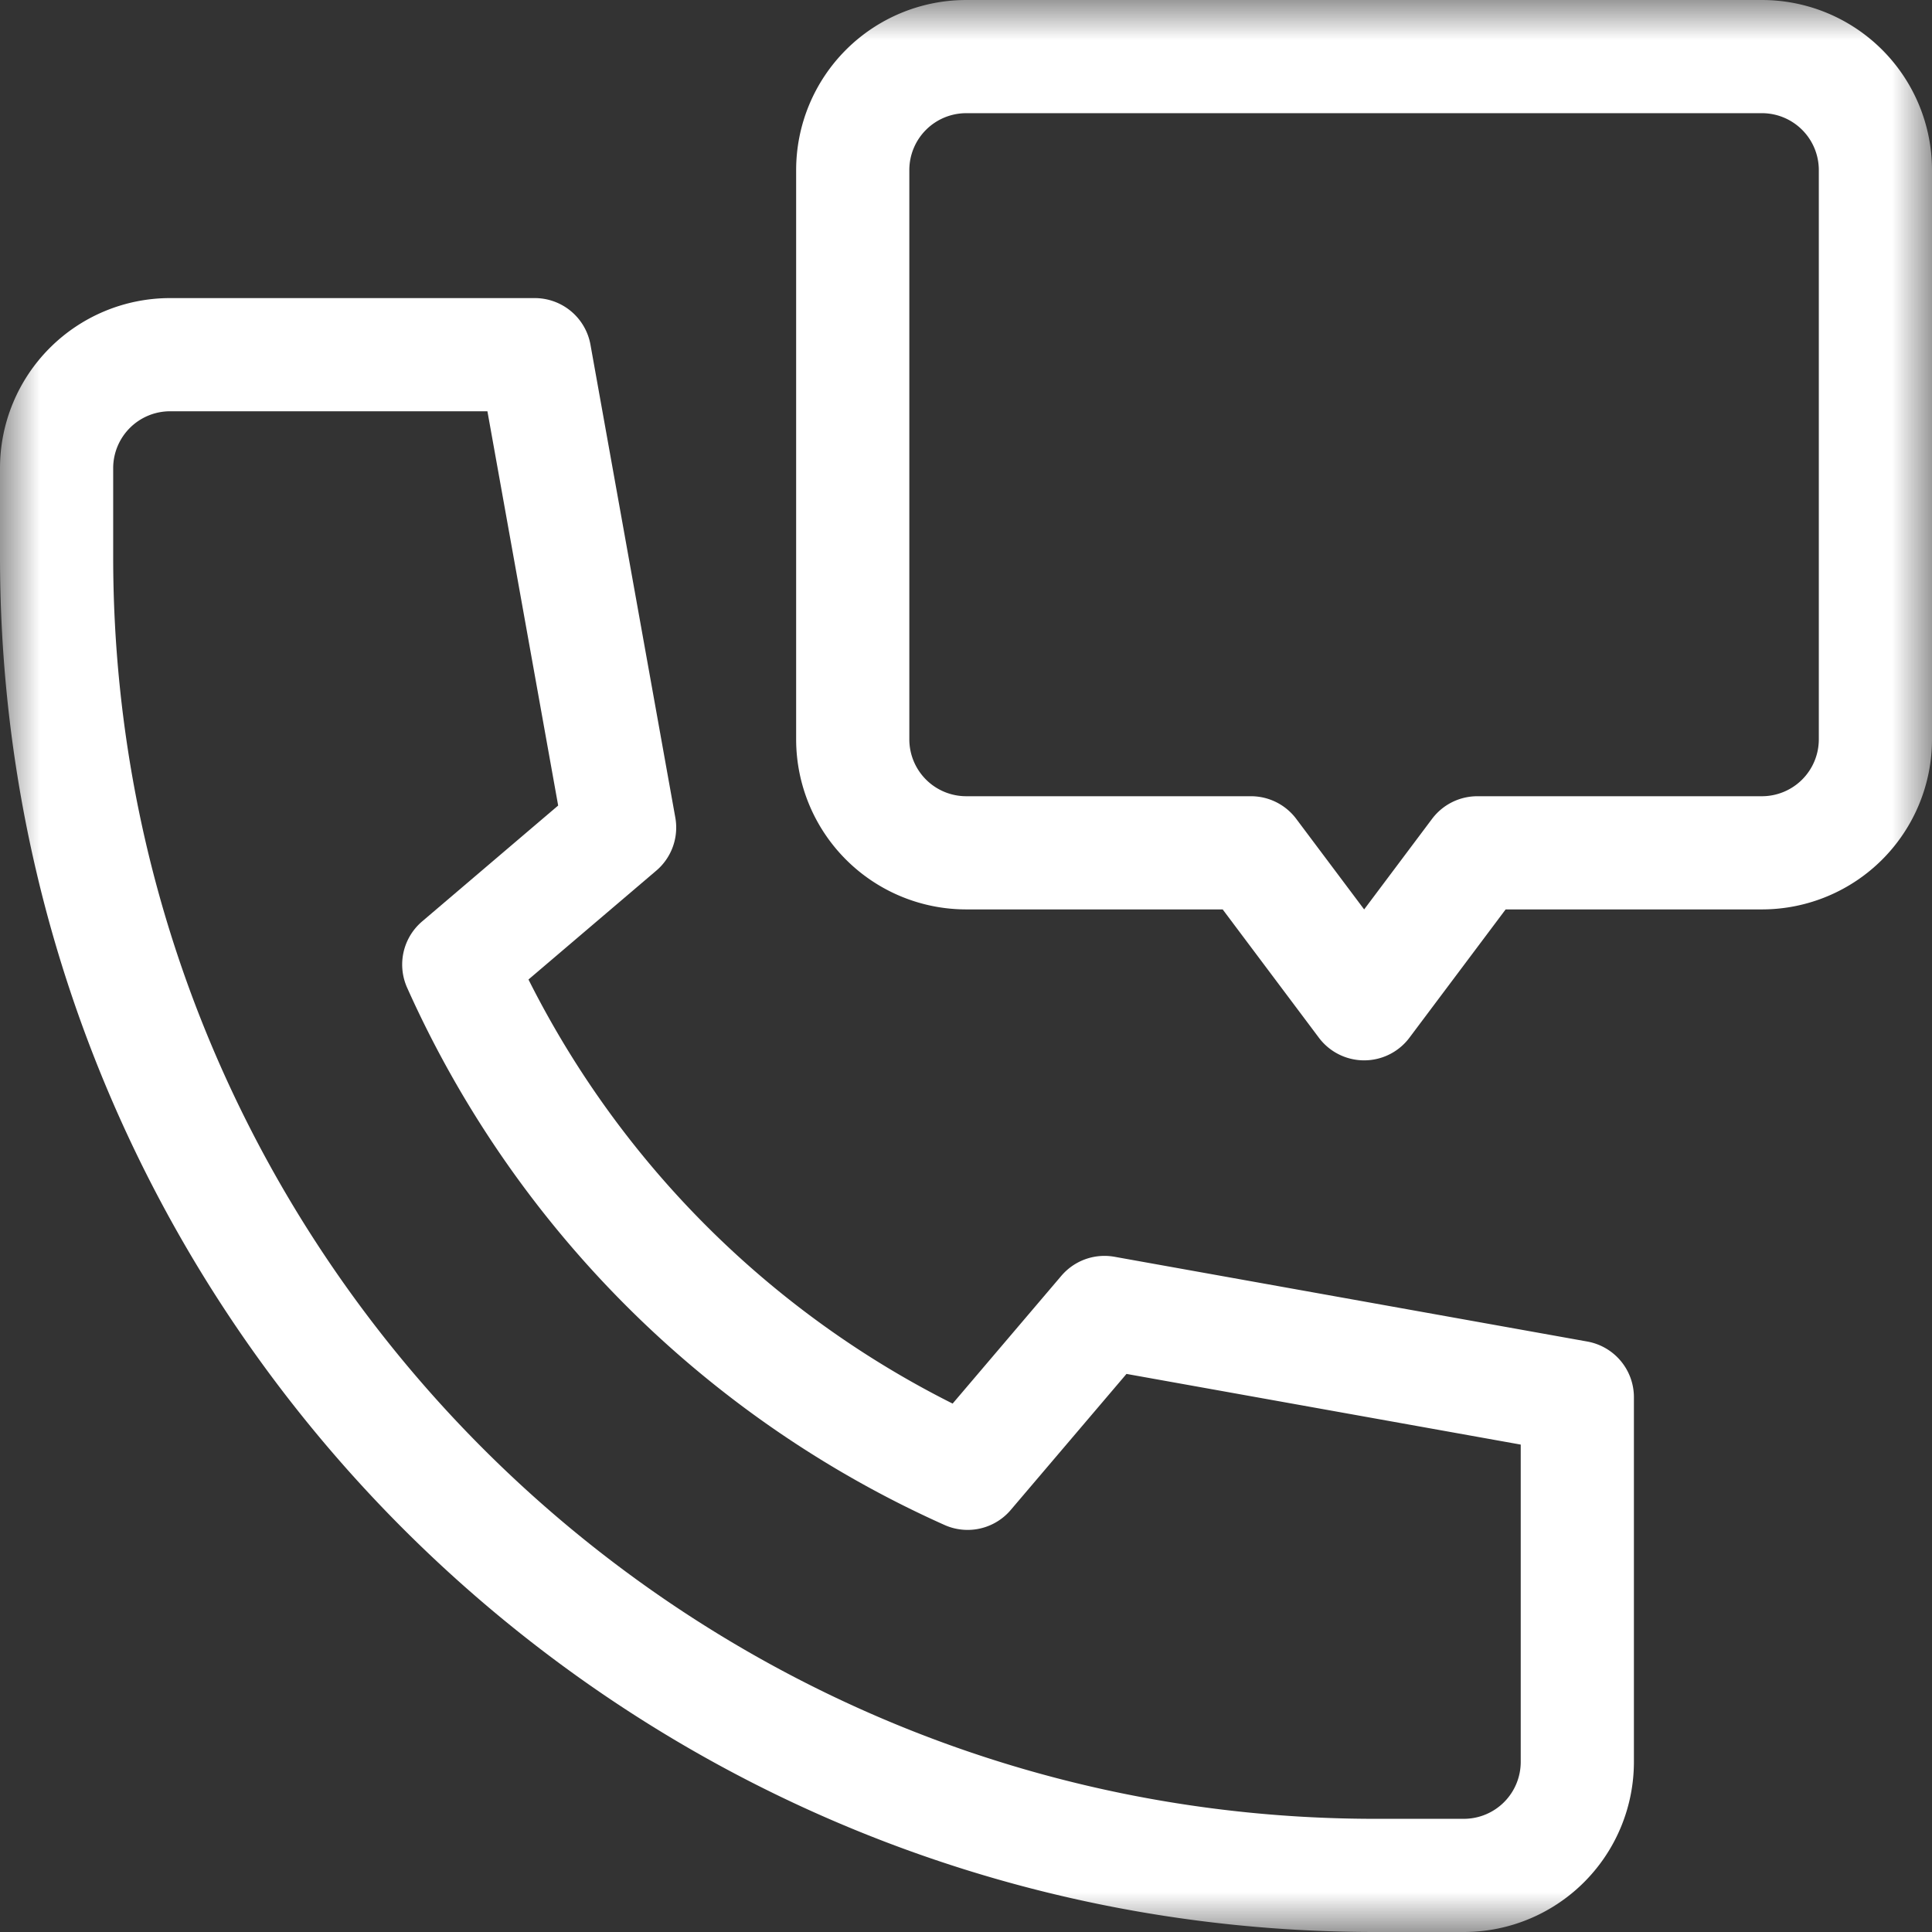 <svg width="24" height="24" viewBox="0 0 24 24" fill="none" xmlns="http://www.w3.org/2000/svg"><rect x="0" y="0" width="24" height="24" fill="#333333" stroke="none"/><mask id="a" style="mask-type:luminance" maskUnits="userSpaceOnUse" x="0" y="0" width="24" height="24"><path d="M0 0h24v24H0z" fill="#fff"/></mask><g mask="url(#a)" stroke="#fff" stroke-width="1.406" stroke-miterlimit="10" stroke-linecap="round" stroke-linejoin="round"><path d="m19.594 17.357-5.874-1.053-1.7 1.998a12.53 12.53 0 0 1-6.321-6.32l1.998-1.702-1.054-5.874H2.11A1.41 1.41 0 0 0 .703 5.813v1.105c0 9.032 7.348 16.379 16.379 16.379h1.105a1.41 1.41 0 0 0 1.407-1.406z"/><path d="M21.89.703H12a1.41 1.41 0 0 0-1.407 1.406v7.078A1.41 1.41 0 0 0 12 10.594h3.54l1.406 1.875 1.406-1.875h3.54a1.41 1.41 0 0 0 1.405-1.407V2.11A1.41 1.41 0 0 0 21.89.703"/></g></svg>